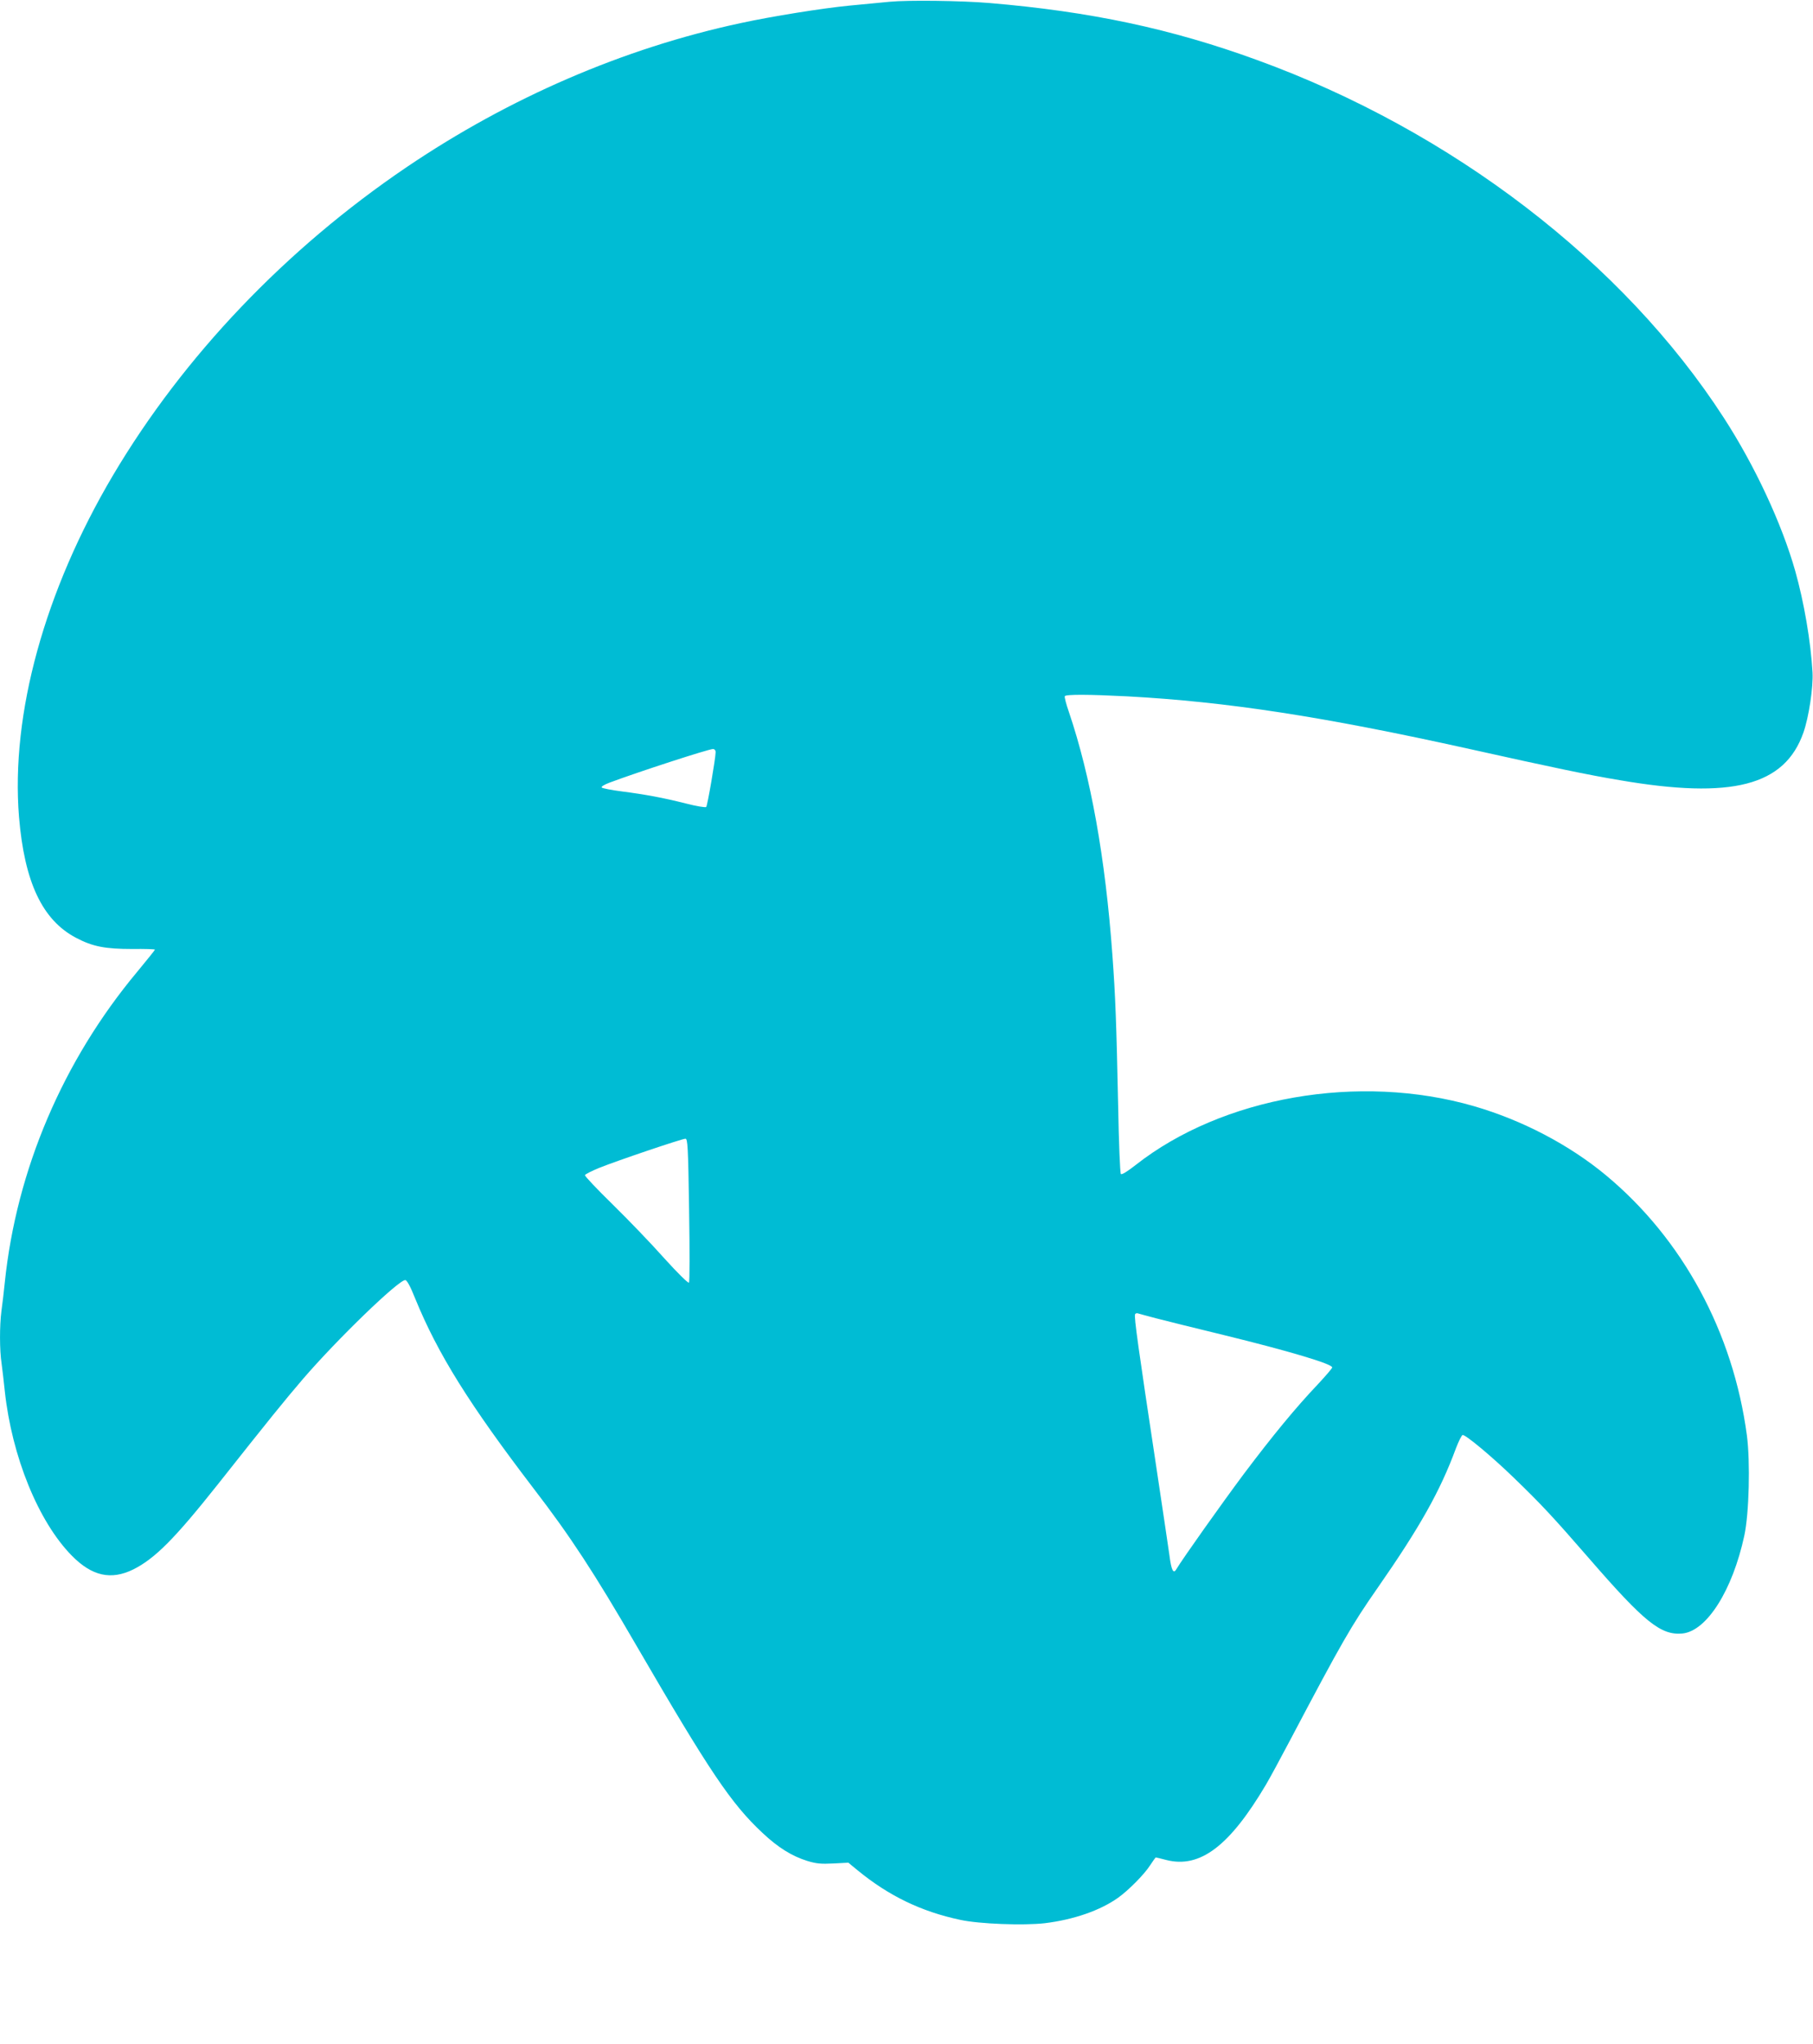 <?xml version="1.0" standalone="no"?>
<!DOCTYPE svg PUBLIC "-//W3C//DTD SVG 20010904//EN"
 "http://www.w3.org/TR/2001/REC-SVG-20010904/DTD/svg10.dtd">
<svg version="1.0" xmlns="http://www.w3.org/2000/svg"
 width="1135pt" height="1280pt" viewBox="0 0 1135 1280"
 preserveAspectRatio="xMidYMid meet">
<g transform="translate(0,1280) scale(0.1,-0.1)"
fill="#00bcd4" stroke="none">
<path d="M5570 12789 c-52 -5 -165 -16 -251 -24 -167 -16 -486 -67 -684 -110
-731 -157 -1446 -466 -2090 -902 -757 -513 -1396 -1184 -1837 -1928 -429 -725
-641 -1496 -589 -2140 34 -409 146 -646 357 -757 104 -55 183 -70 352 -70 78
1 142 -1 142 -4 0 -3 -51 -66 -112 -140 -464 -556 -755 -1239 -828 -1944 -6
-58 -15 -138 -21 -178 -12 -94 -12 -245 1 -330 5 -37 14 -114 20 -172 44 -409
210 -818 420 -1031 126 -128 245 -154 384 -86 136 68 260 193 529 532 329 416
415 522 533 660 215 250 598 620 641 620 10 0 31 -37 62 -115 142 -348 339
-663 743 -1192 229 -298 378 -526 643 -983 458 -788 592 -988 789 -1172 98
-92 184 -145 280 -175 56 -17 85 -20 163 -16 l94 5 57 -47 c195 -160 398 -259
644 -311 119 -26 396 -36 528 -21 181 22 346 79 459 159 66 47 166 148 202
205 17 26 33 48 34 48 2 0 32 -7 66 -16 211 -54 396 86 624 471 26 44 94 170
152 280 325 616 381 714 549 955 263 378 391 606 488 870 18 47 37 85 43 85
21 0 185 -137 317 -265 173 -167 246 -245 476 -510 346 -399 448 -480 582
-468 153 15 314 270 388 613 30 139 38 461 16 628 -86 645 -402 1229 -882
1628 -230 191 -524 345 -827 433 -719 208 -1574 59 -2118 -369 -50 -39 -86
-62 -92 -56 -5 5 -13 197 -17 427 -11 521 -17 685 -36 944 -44 608 -136 1120
-273 1524 -17 49 -28 92 -25 97 7 12 155 11 389 -1 626 -34 1226 -126 2146
-330 512 -114 745 -163 939 -195 704 -121 1033 -35 1150 298 34 97 62 283 57
377 -11 193 -53 439 -108 634 -84 297 -253 660 -448 961 -629 973 -1703 1796
-2921 2239 -536 196 -1046 304 -1675 357 -178 15 -510 19 -625 8z m-1090
-4699 c0 -37 -51 -335 -59 -343 -5 -4 -62 5 -127 22 -143 36 -250 56 -404 76
-63 8 -118 19 -123 24 -5 5 15 18 50 31 182 68 616 209 646 210 10 0 17 -7 17
-20z m-166 -2866 c4 -255 4 -450 -1 -455 -5 -5 -71 60 -155 153 -80 90 -225
241 -322 336 -98 96 -176 178 -174 184 2 6 42 26 88 45 106 43 519 183 541
183 14 0 17 -47 23 -446z m2922 -678 c55 -14 245 -62 424 -105 412 -101 680
-181 680 -203 0 -6 -41 -53 -91 -107 -135 -142 -281 -319 -463 -561 -135 -181
-384 -532 -422 -596 -18 -31 -31 -7 -43 88 -7 51 -46 311 -86 578 -107 708
-137 919 -129 931 3 6 12 8 19 5 7 -2 57 -16 111 -30z"/>
</g>
</svg>

